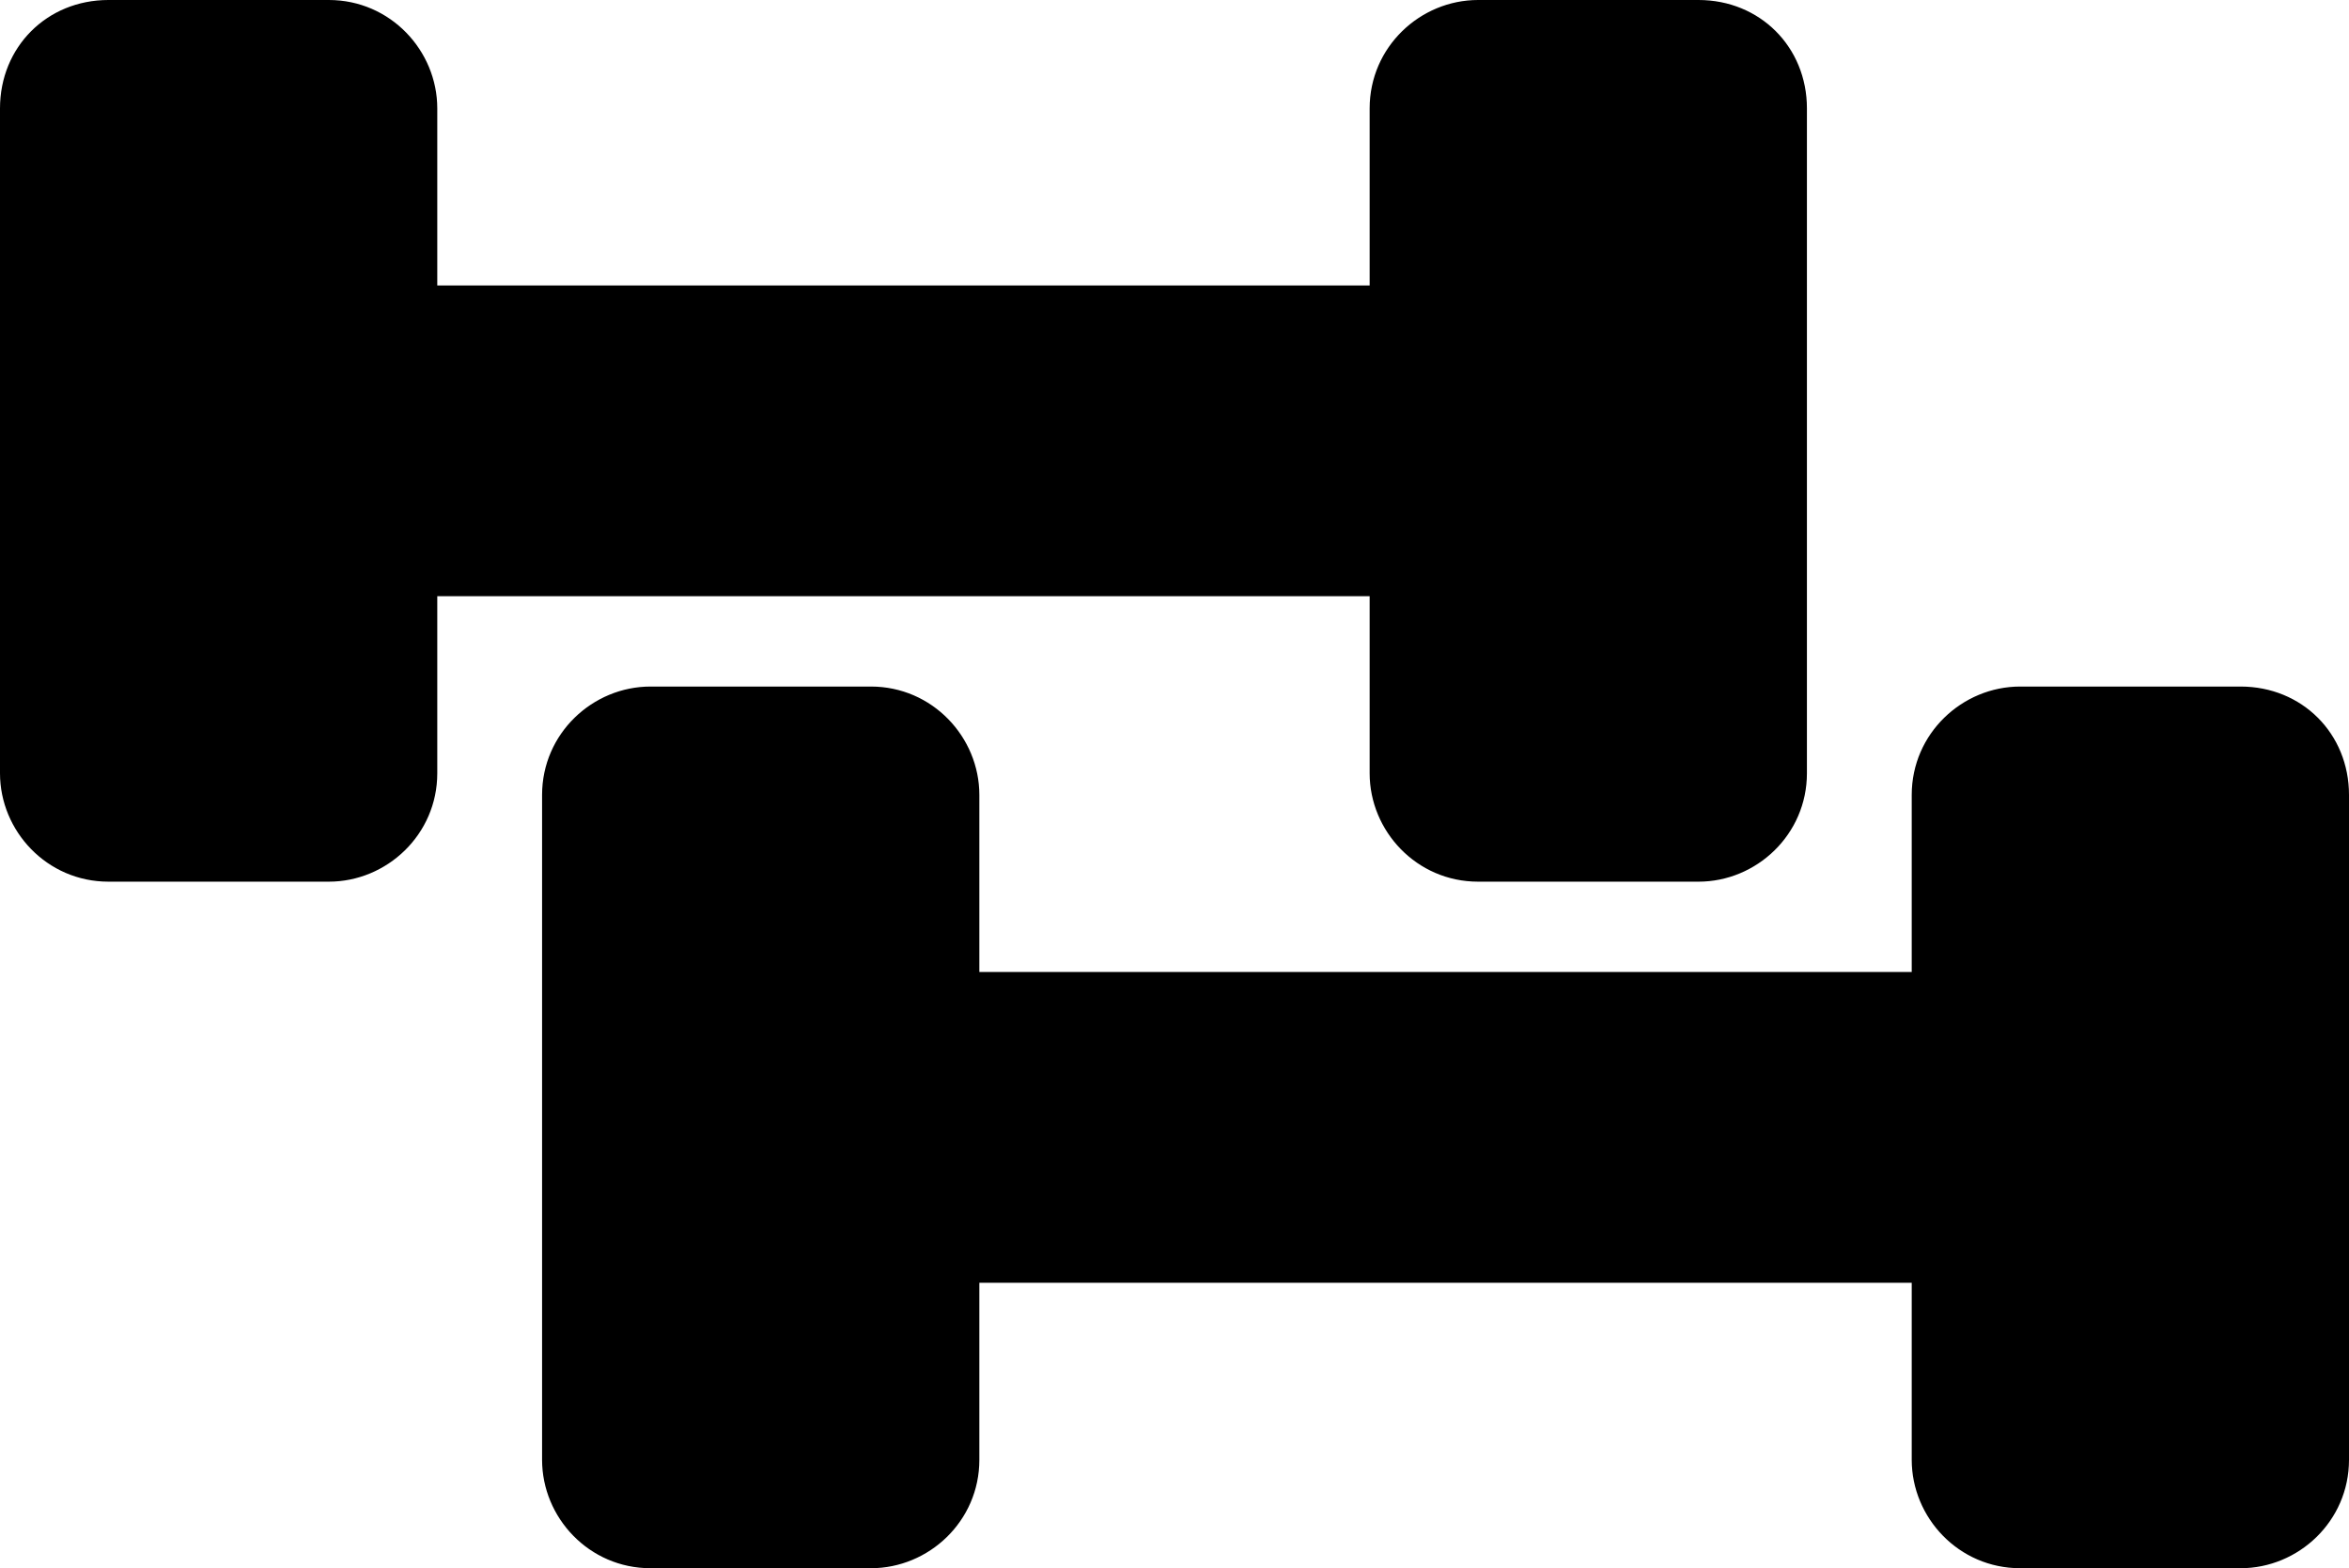 <svg xmlns="http://www.w3.org/2000/svg" viewBox="0 0 65 43.4"><defs><style>.cls-1{fill:#000;}</style></defs><title>3 lb. Dumbbells</title><g> <path id="Path_16305" class="cls-1" d="M47,0h-6.1c-1.6,0-3,1.3-3,3v4.9H12.1V3c0-1.6-1.3-3-3-3H3C1.3,0,0,1.3,0,3v18.4 c0,1.6,1.3,3,3,3h6.1c1.6,0,3-1.3,3-3v-4.9h25.8v4.9c0,1.6,1.3,3,3,3H47c1.6,0,3-1.3,3-3V3C50,1.3,48.7,0,47,0"/>
<path id="Path_16305-2" class="cls-1" d="M62,19h-6.1c-1.6,0-3,1.3-3,3v4.9H27.1V22c0-1.6-1.3-3-3-3H18c-1.6,0-3,1.3-3,3v18.4 c0,1.6,1.3,3,3,3h6.1c1.6,0,3-1.3,3-3v-4.9h25.8v4.9c0,1.6,1.3,3,3,3H62c1.6,0,3-1.3,3-3V22C65,20.3,63.7,19,62,19"/>
</g> </svg>
